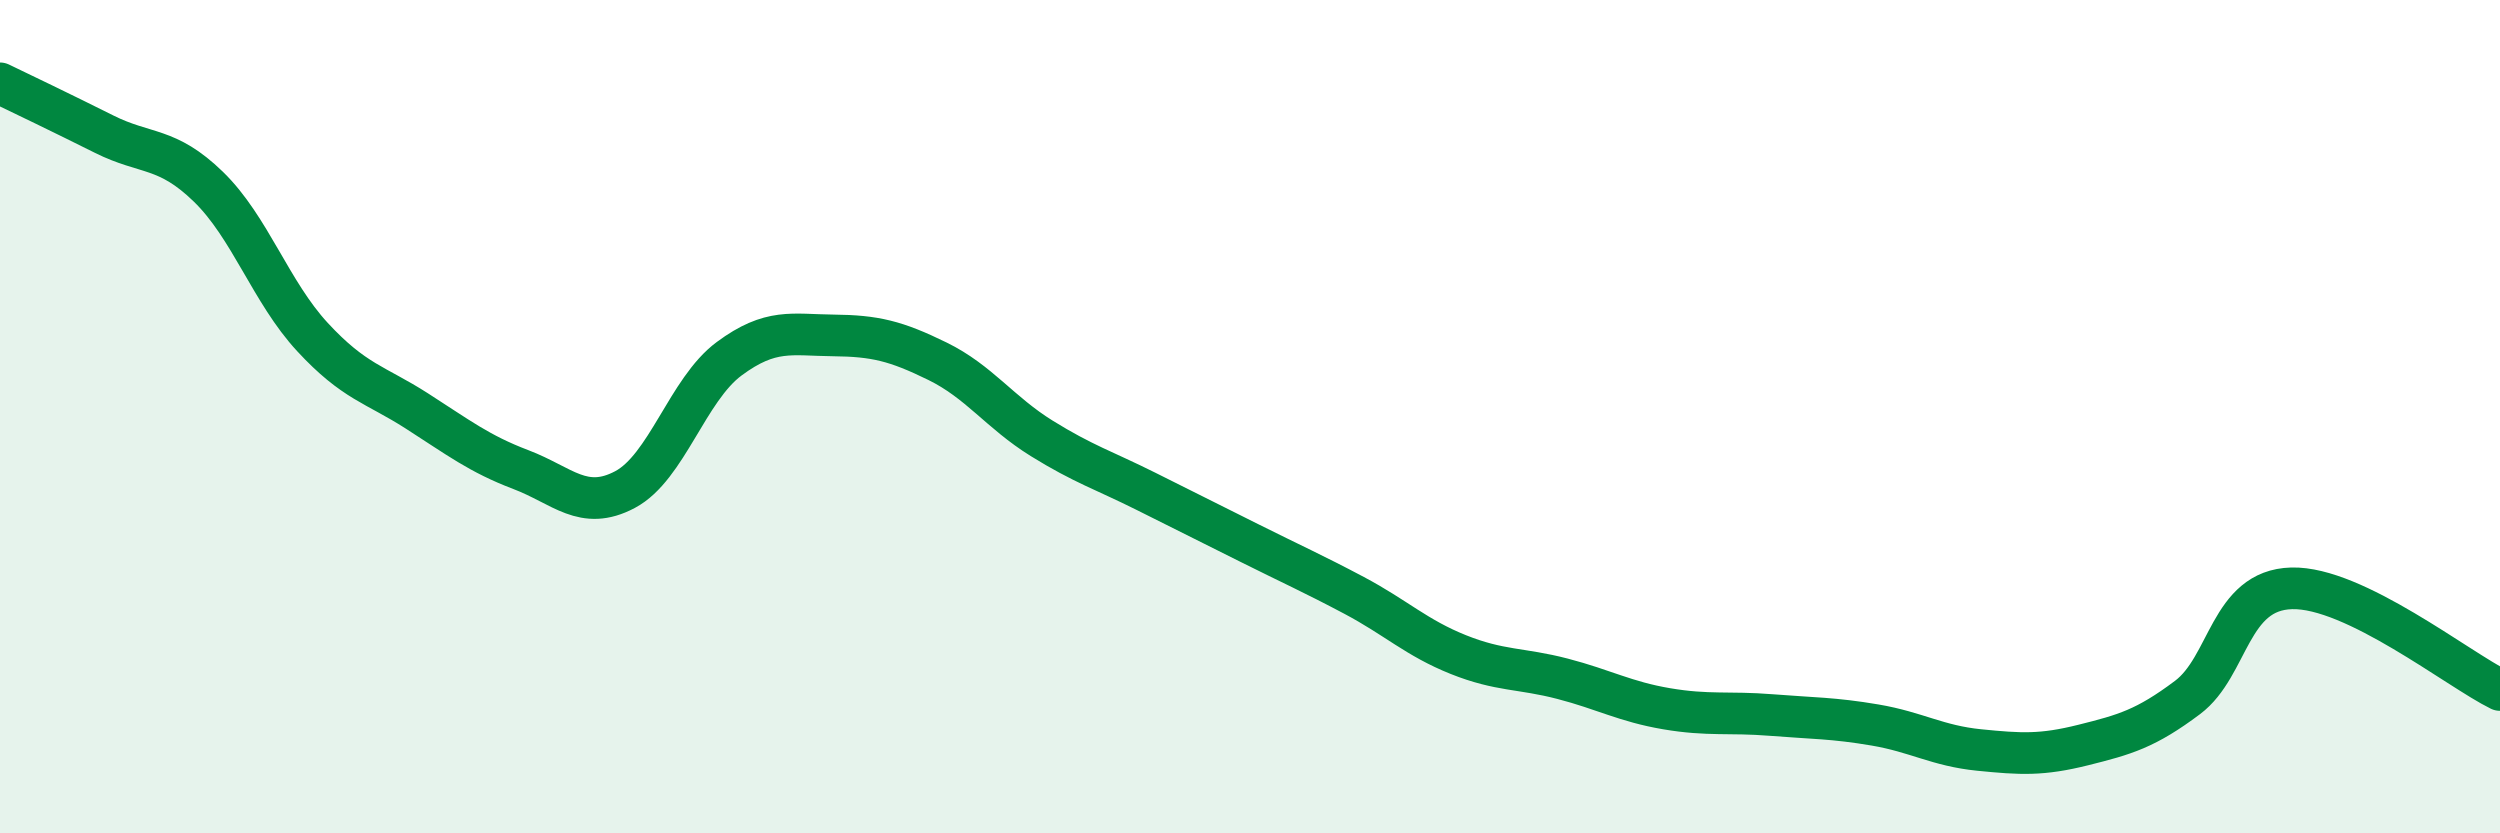 
    <svg width="60" height="20" viewBox="0 0 60 20" xmlns="http://www.w3.org/2000/svg">
      <path
        d="M 0,2 C 0.5,2.24 1.5,2.72 2.5,3.22 C 3.5,3.72 4,3.51 5,4.48 C 6,5.45 6.5,7.01 7.5,8.09 C 8.5,9.17 9,9.22 10,9.86 C 11,10.5 11.5,10.89 12.5,11.27 C 13.5,11.65 14,12.28 15,11.75 C 16,11.22 16.5,9.35 17.5,8.61 C 18.5,7.87 19,8.04 20,8.05 C 21,8.06 21.5,8.18 22.5,8.67 C 23.5,9.16 24,9.9 25,10.52 C 26,11.14 26.5,11.29 27.5,11.79 C 28.5,12.29 29,12.54 30,13.04 C 31,13.54 31.5,13.76 32.5,14.29 C 33.5,14.82 34,15.31 35,15.71 C 36,16.11 36.5,16.03 37.5,16.29 C 38.5,16.55 39,16.84 40,17.01 C 41,17.18 41.5,17.08 42.5,17.16 C 43.5,17.24 44,17.23 45,17.4 C 46,17.57 46.5,17.9 47.5,18 C 48.5,18.1 49,18.13 50,17.88 C 51,17.63 51.5,17.49 52.5,16.74 C 53.5,15.99 53.5,14.16 55,14.12 C 56.5,14.08 59,16.07 60,16.56L60 20L0 20Z"
        fill="#008740"
        opacity="0.1"
        stroke-linecap="round"
        stroke-linejoin="round"
      />
      <path
        d="M 0,2 C 0.5,2.24 1.5,2.72 2.5,3.22 C 3.5,3.72 4,3.51 5,4.48 C 6,5.45 6.5,7.01 7.5,8.09 C 8.5,9.17 9,9.22 10,9.86 C 11,10.5 11.5,10.89 12.5,11.27 C 13.5,11.65 14,12.28 15,11.75 C 16,11.22 16.5,9.35 17.5,8.61 C 18.5,7.87 19,8.04 20,8.05 C 21,8.06 21.5,8.18 22.5,8.67 C 23.5,9.16 24,9.9 25,10.52 C 26,11.14 26.5,11.29 27.5,11.79 C 28.5,12.29 29,12.54 30,13.04 C 31,13.54 31.5,13.76 32.5,14.29 C 33.5,14.82 34,15.31 35,15.71 C 36,16.11 36.5,16.03 37.5,16.29 C 38.5,16.55 39,16.84 40,17.01 C 41,17.18 41.5,17.08 42.5,17.16 C 43.5,17.24 44,17.23 45,17.4 C 46,17.57 46.5,17.9 47.5,18 C 48.5,18.1 49,18.13 50,17.88 C 51,17.63 51.5,17.49 52.5,16.74 C 53.5,15.99 53.5,14.16 55,14.12 C 56.5,14.08 59,16.07 60,16.56"
        stroke="#008740"
        stroke-width="1"
        fill="none"
        stroke-linecap="round"
        stroke-linejoin="round"
      />
    </svg>
  